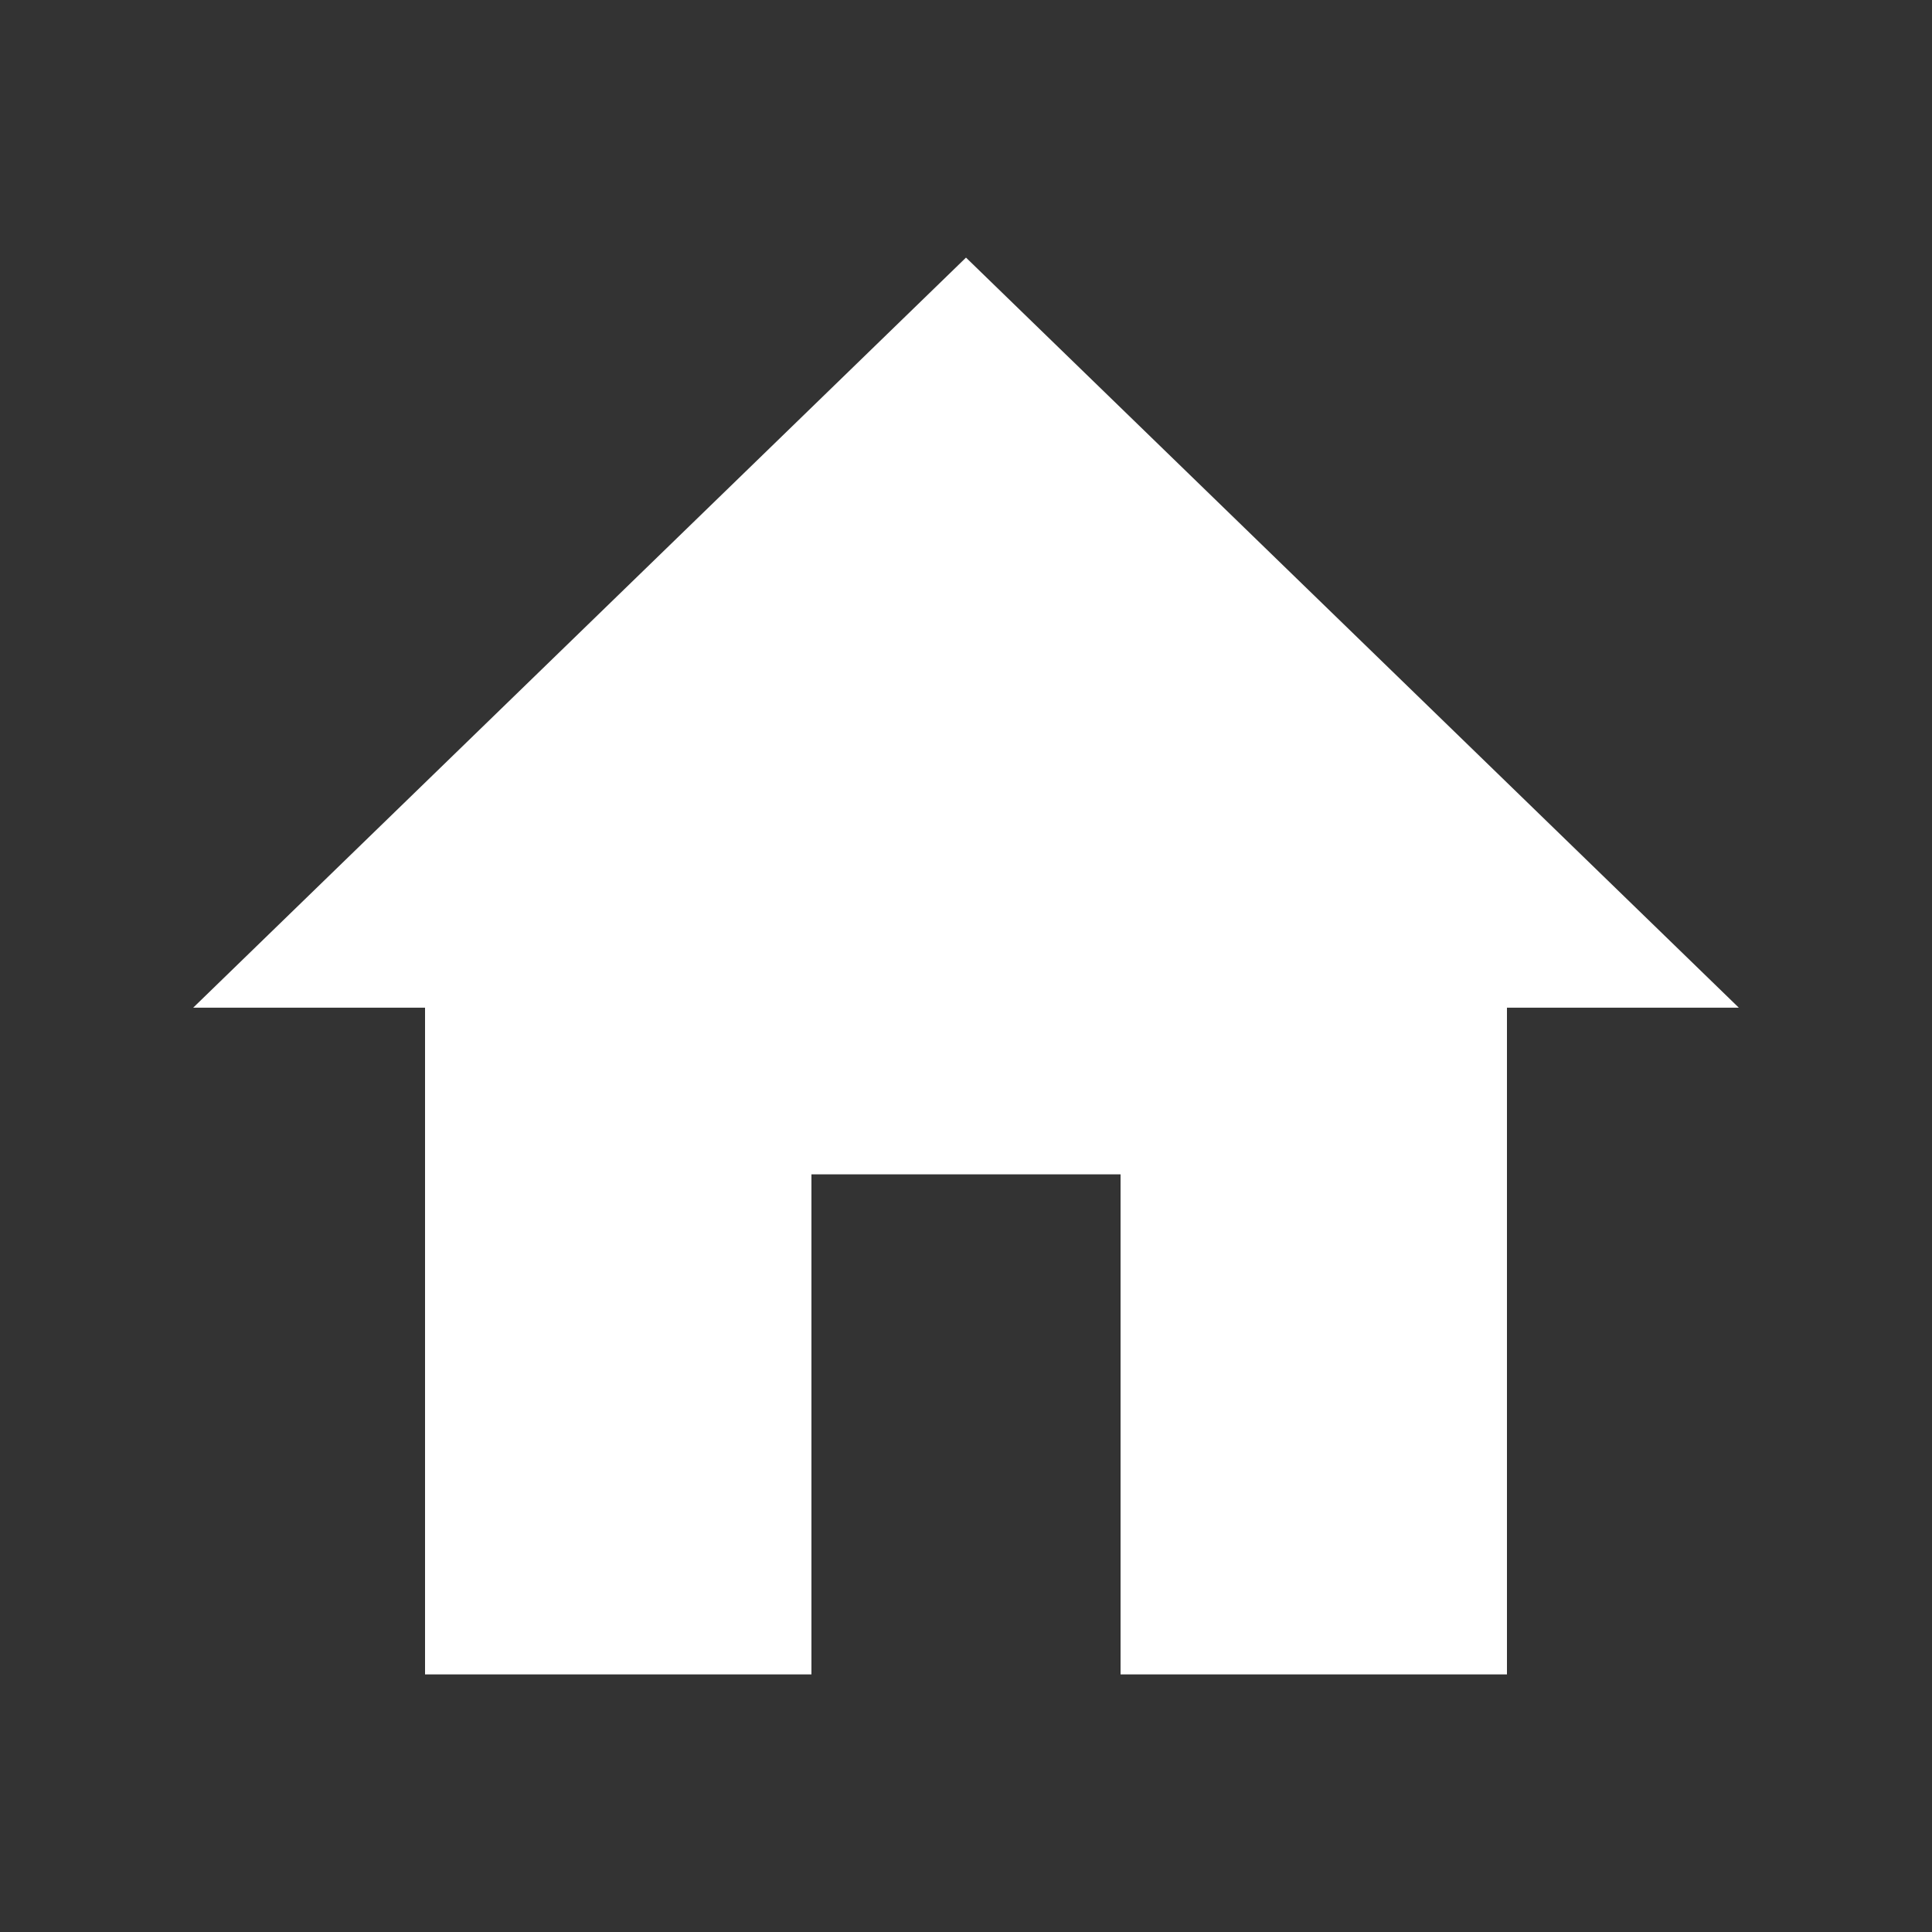 <svg width="30" height="30" viewBox="0 0 30 30" fill="none" xmlns="http://www.w3.org/2000/svg">
<rect x="0" y="0" width="30" height="30" fill="#333333" stroke="none"/>
<path d="M12.6 26V18.235H17.4V26H23.4V15.647H27L15 4L3 15.647H6.6V26H12.6Z" fill="white"/>
</svg>
